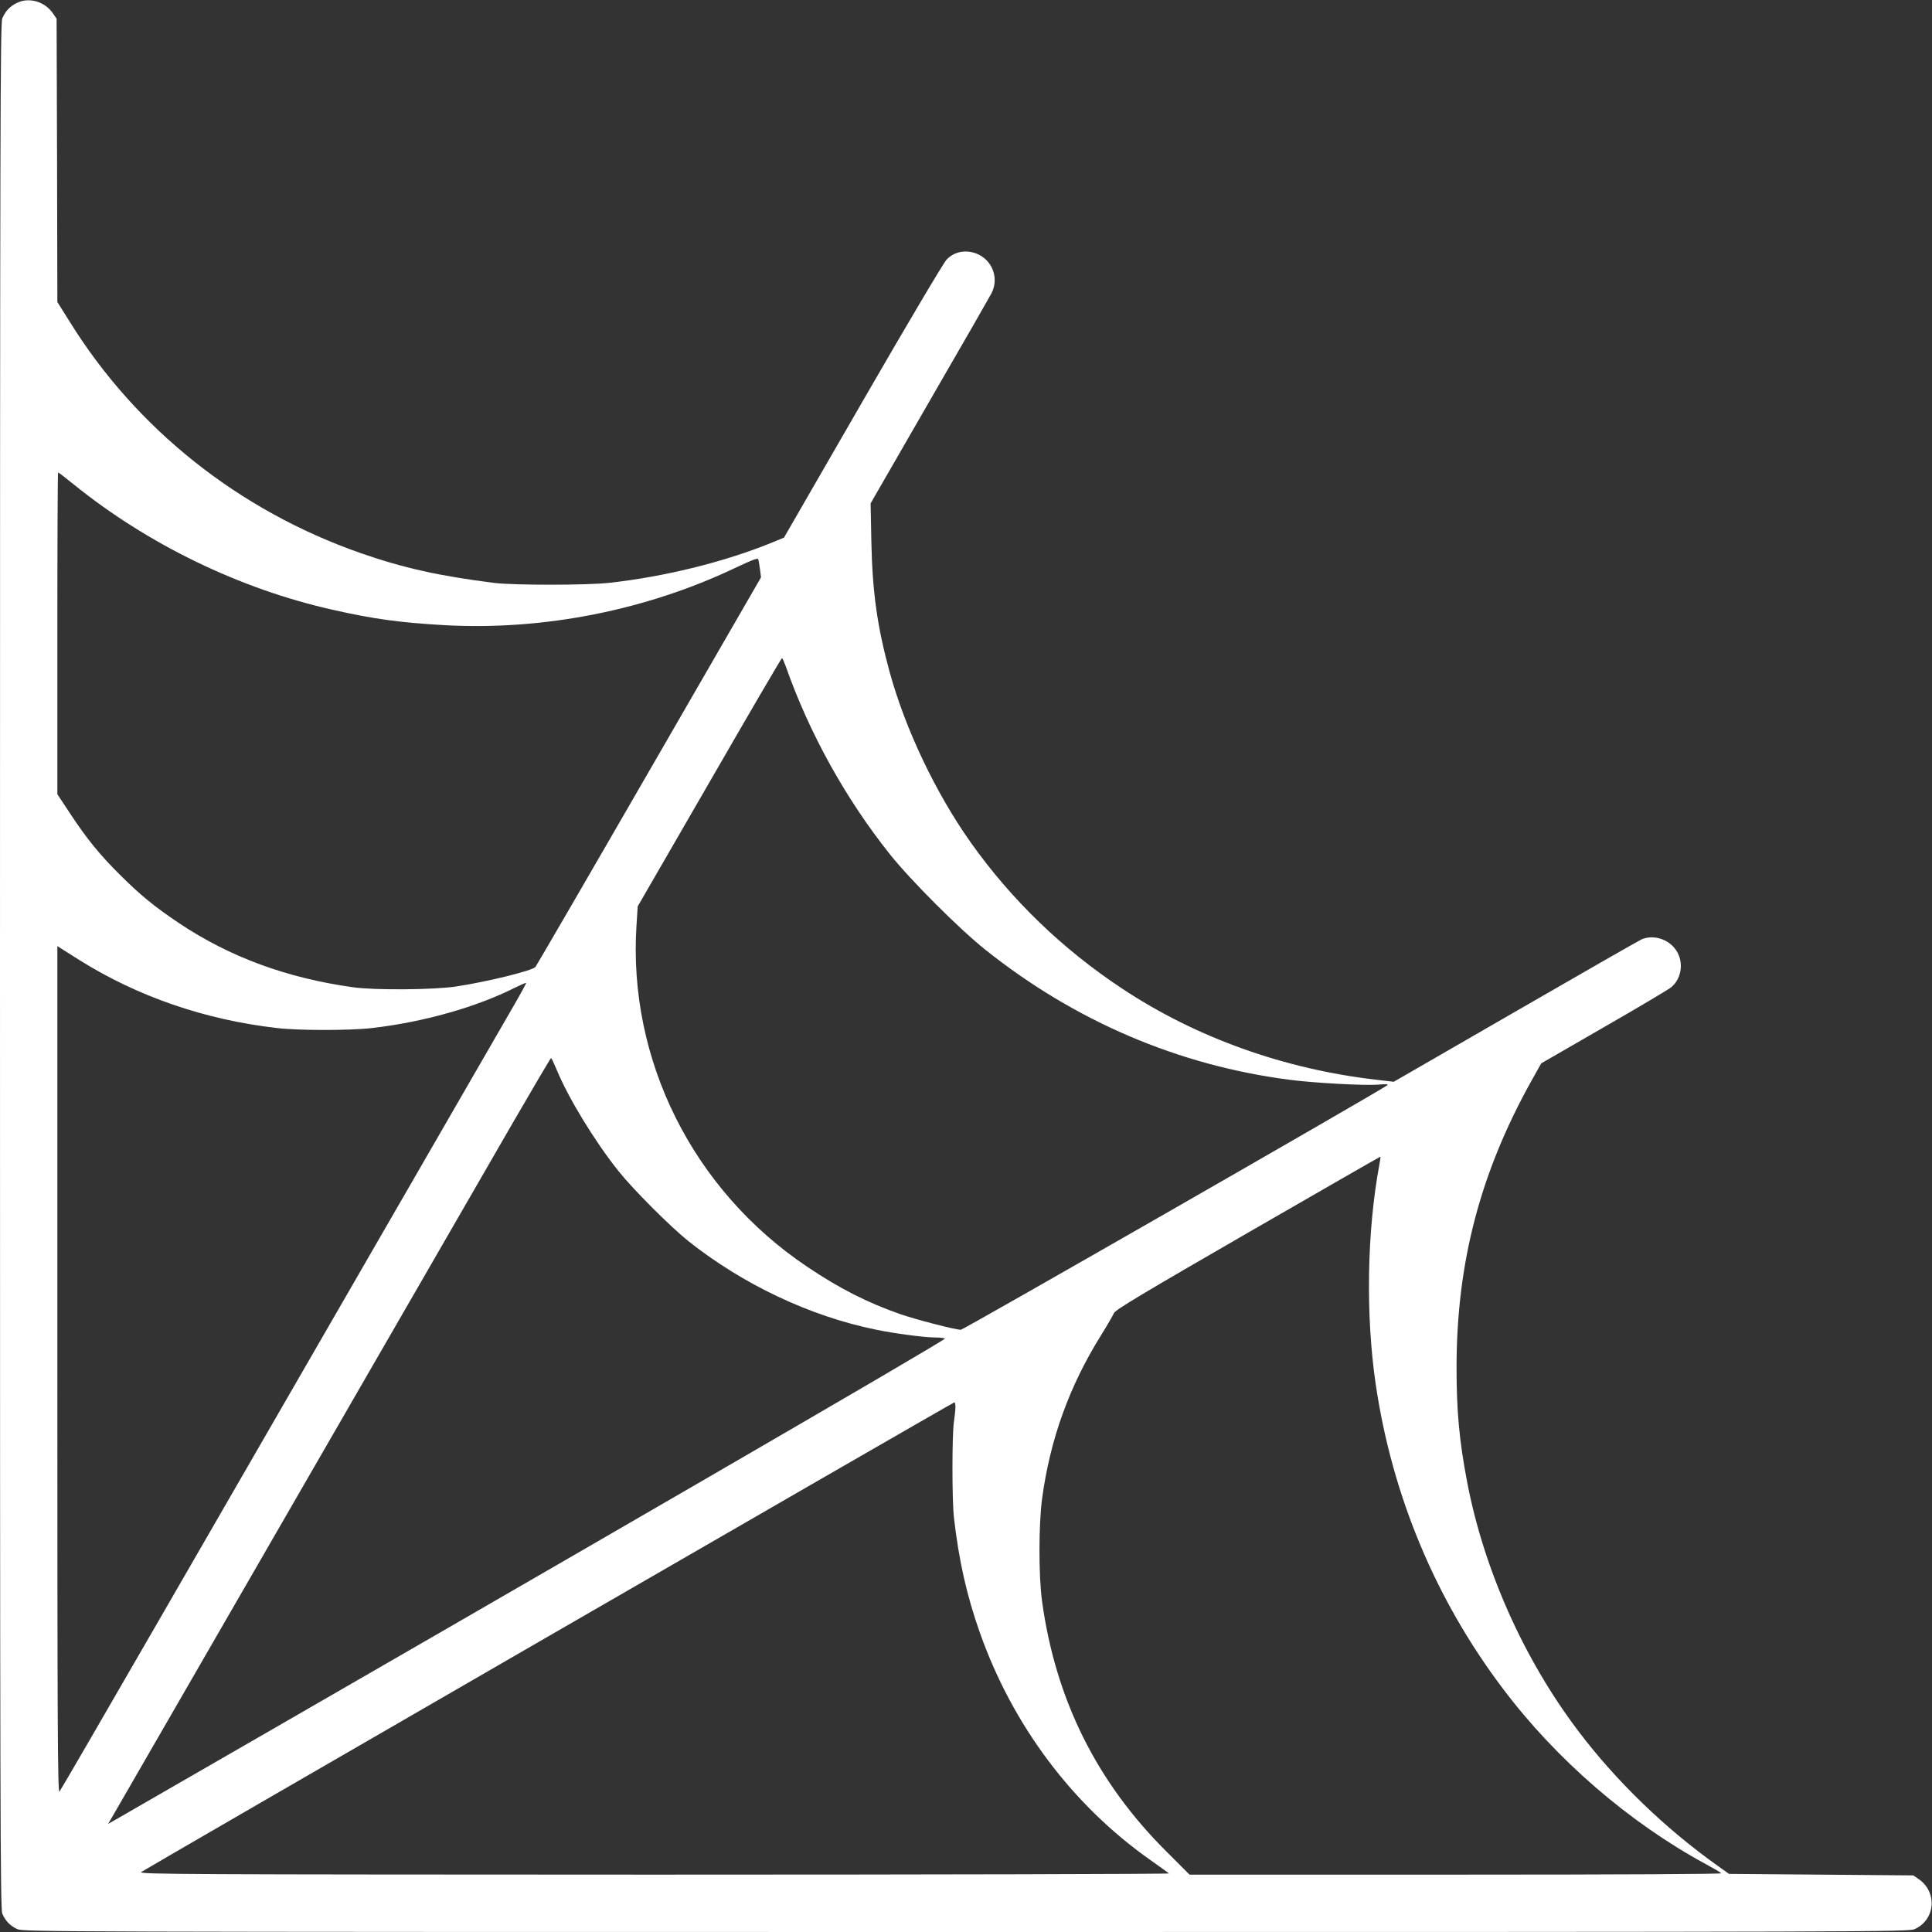 <?xml version="1.0" standalone="no"?>
<!DOCTYPE svg PUBLIC "-//W3C//DTD SVG 20010904//EN"
 "http://www.w3.org/TR/2001/REC-SVG-20010904/DTD/svg10.dtd">
<svg version="1.0" xmlns="http://www.w3.org/2000/svg"
 width="1280pt" height="1280pt" viewBox="0 0 1280 1280"
 preserveAspectRatio="xMidYMid meet">
<rect x="0" y="0" width="1280" height="1280" fill="#333333" stroke="none"/>
<g transform="translate(0,1280) scale(0.1,-0.1)"
fill="#ffffff" stroke="none">
<path d="M115 12782 c-49 -23 -79 -55 -100 -104 -13 -34 -15 -668 -15 -6278 0
-5610 2 -6244 15 -6278 21 -49 52 -81 100 -103 39 -18 235 -19 6285 -19 6037
0 6246 1 6285 19 138 62 152 246 26 332 l-35 24 -610 5 -611 5 -70 50 c-354
251 -680 567 -931 900 -361 478 -623 1068 -734 1647 -52 274 -70 468 -70 757
0 690 155 1285 491 1891 l70 125 416 240 c230 132 430 251 445 264 76 63 86
185 21 261 -53 63 -143 87 -216 57 -18 -8 -394 -223 -837 -479 l-806 -465
-112 13 c-612 70 -1197 279 -1687 604 -395 261 -735 589 -1004 969 -231 326
-433 750 -537 1129 -82 300 -114 528 -121 862 l-5 255 389 675 c215 371 400
694 412 717 57 112 -6 244 -129 272 -64 14 -124 -3 -168 -48 -20 -21 -260
-425 -557 -940 l-521 -903 -85 -35 c-314 -127 -702 -223 -1069 -264 -148 -17
-632 -17 -765 -1 -359 45 -600 98 -884 197 -808 282 -1488 822 -1930 1535
l-81 129 -2 939 -3 938 -24 35 c-53 78 -156 109 -236 71z m373 -3191 c491
-397 1099 -692 1712 -830 274 -62 447 -86 747 -103 658 -36 1343 100 1940 387
91 43 133 59 136 51 3 -7 8 -37 12 -67 l7 -54 -742 -1285 c-408 -707 -747
-1290 -753 -1297 -25 -25 -316 -97 -527 -129 -145 -22 -538 -25 -680 -5 -439
61 -817 200 -1154 425 -161 108 -257 186 -392 321 -134 133 -220 239 -330 406
l-84 127 0 1066 c0 586 2 1066 5 1066 3 0 49 -35 103 -79z m4717 -1203 c156
-445 397 -879 691 -1248 137 -172 460 -495 632 -632 594 -474 1280 -767 2017
-862 160 -21 492 -39 585 -32 54 5 71 3 60 -5 -71 -50 -2807 -1619 -2824
-1619 -37 0 -296 67 -403 104 -217 76 -402 170 -613 312 -759 508 -1191 1372
-1133 2264 l8 125 475 822 c261 453 477 823 481 823 3 0 13 -24 24 -52z
m-4680 -1948 c388 -243 832 -396 1310 -451 140 -17 487 -17 630 0 339 39 690
138 946 267 39 19 73 34 75 32 1 -2 -32 -64 -75 -138 -159 -275 -1745 -3022
-2364 -4095 -352 -610 -646 -1117 -653 -1125 -12 -12 -14 432 -14 2794 l0
2808 28 -18 c15 -10 68 -43 117 -74z m3164 -729 c76 -185 252 -474 409 -670
98 -123 340 -365 463 -464 362 -287 805 -497 1241 -586 119 -25 315 -51 388
-52 30 0 62 -3 71 -7 13 -6 -2365 -1385 -5494 -3187 l-51 -29 26 44 c28 49
2259 3914 2656 4602 136 235 250 428 253 428 3 0 20 -36 38 -79z m5450 -625
c-83 -445 -92 -1001 -24 -1461 109 -734 395 -1420 840 -2010 354 -471 837
-889 1346 -1165 52 -28 98 -55 103 -61 6 -5 -644 -9 -1756 -9 l-1767 0 -153
153 c-462 460 -734 1006 -824 1657 -23 168 -23 507 0 680 53 394 181 748 391
1084 41 66 79 132 85 146 9 22 185 127 888 533 482 278 877 505 878 504 1 -1
-2 -24 -7 -51z m-2809 -1608 c0 -18 -5 -62 -10 -98 -13 -86 -13 -518 0 -634
33 -287 85 -518 173 -766 217 -612 611 -1137 1124 -1500 65 -46 122 -87 128
-92 5 -4 -1530 -8 -3410 -8 -3103 1 -3418 2 -3400 17 24 18 5377 3111 5388
3112 4 1 7 -14 7 -31z"/>
</g>
</svg>
